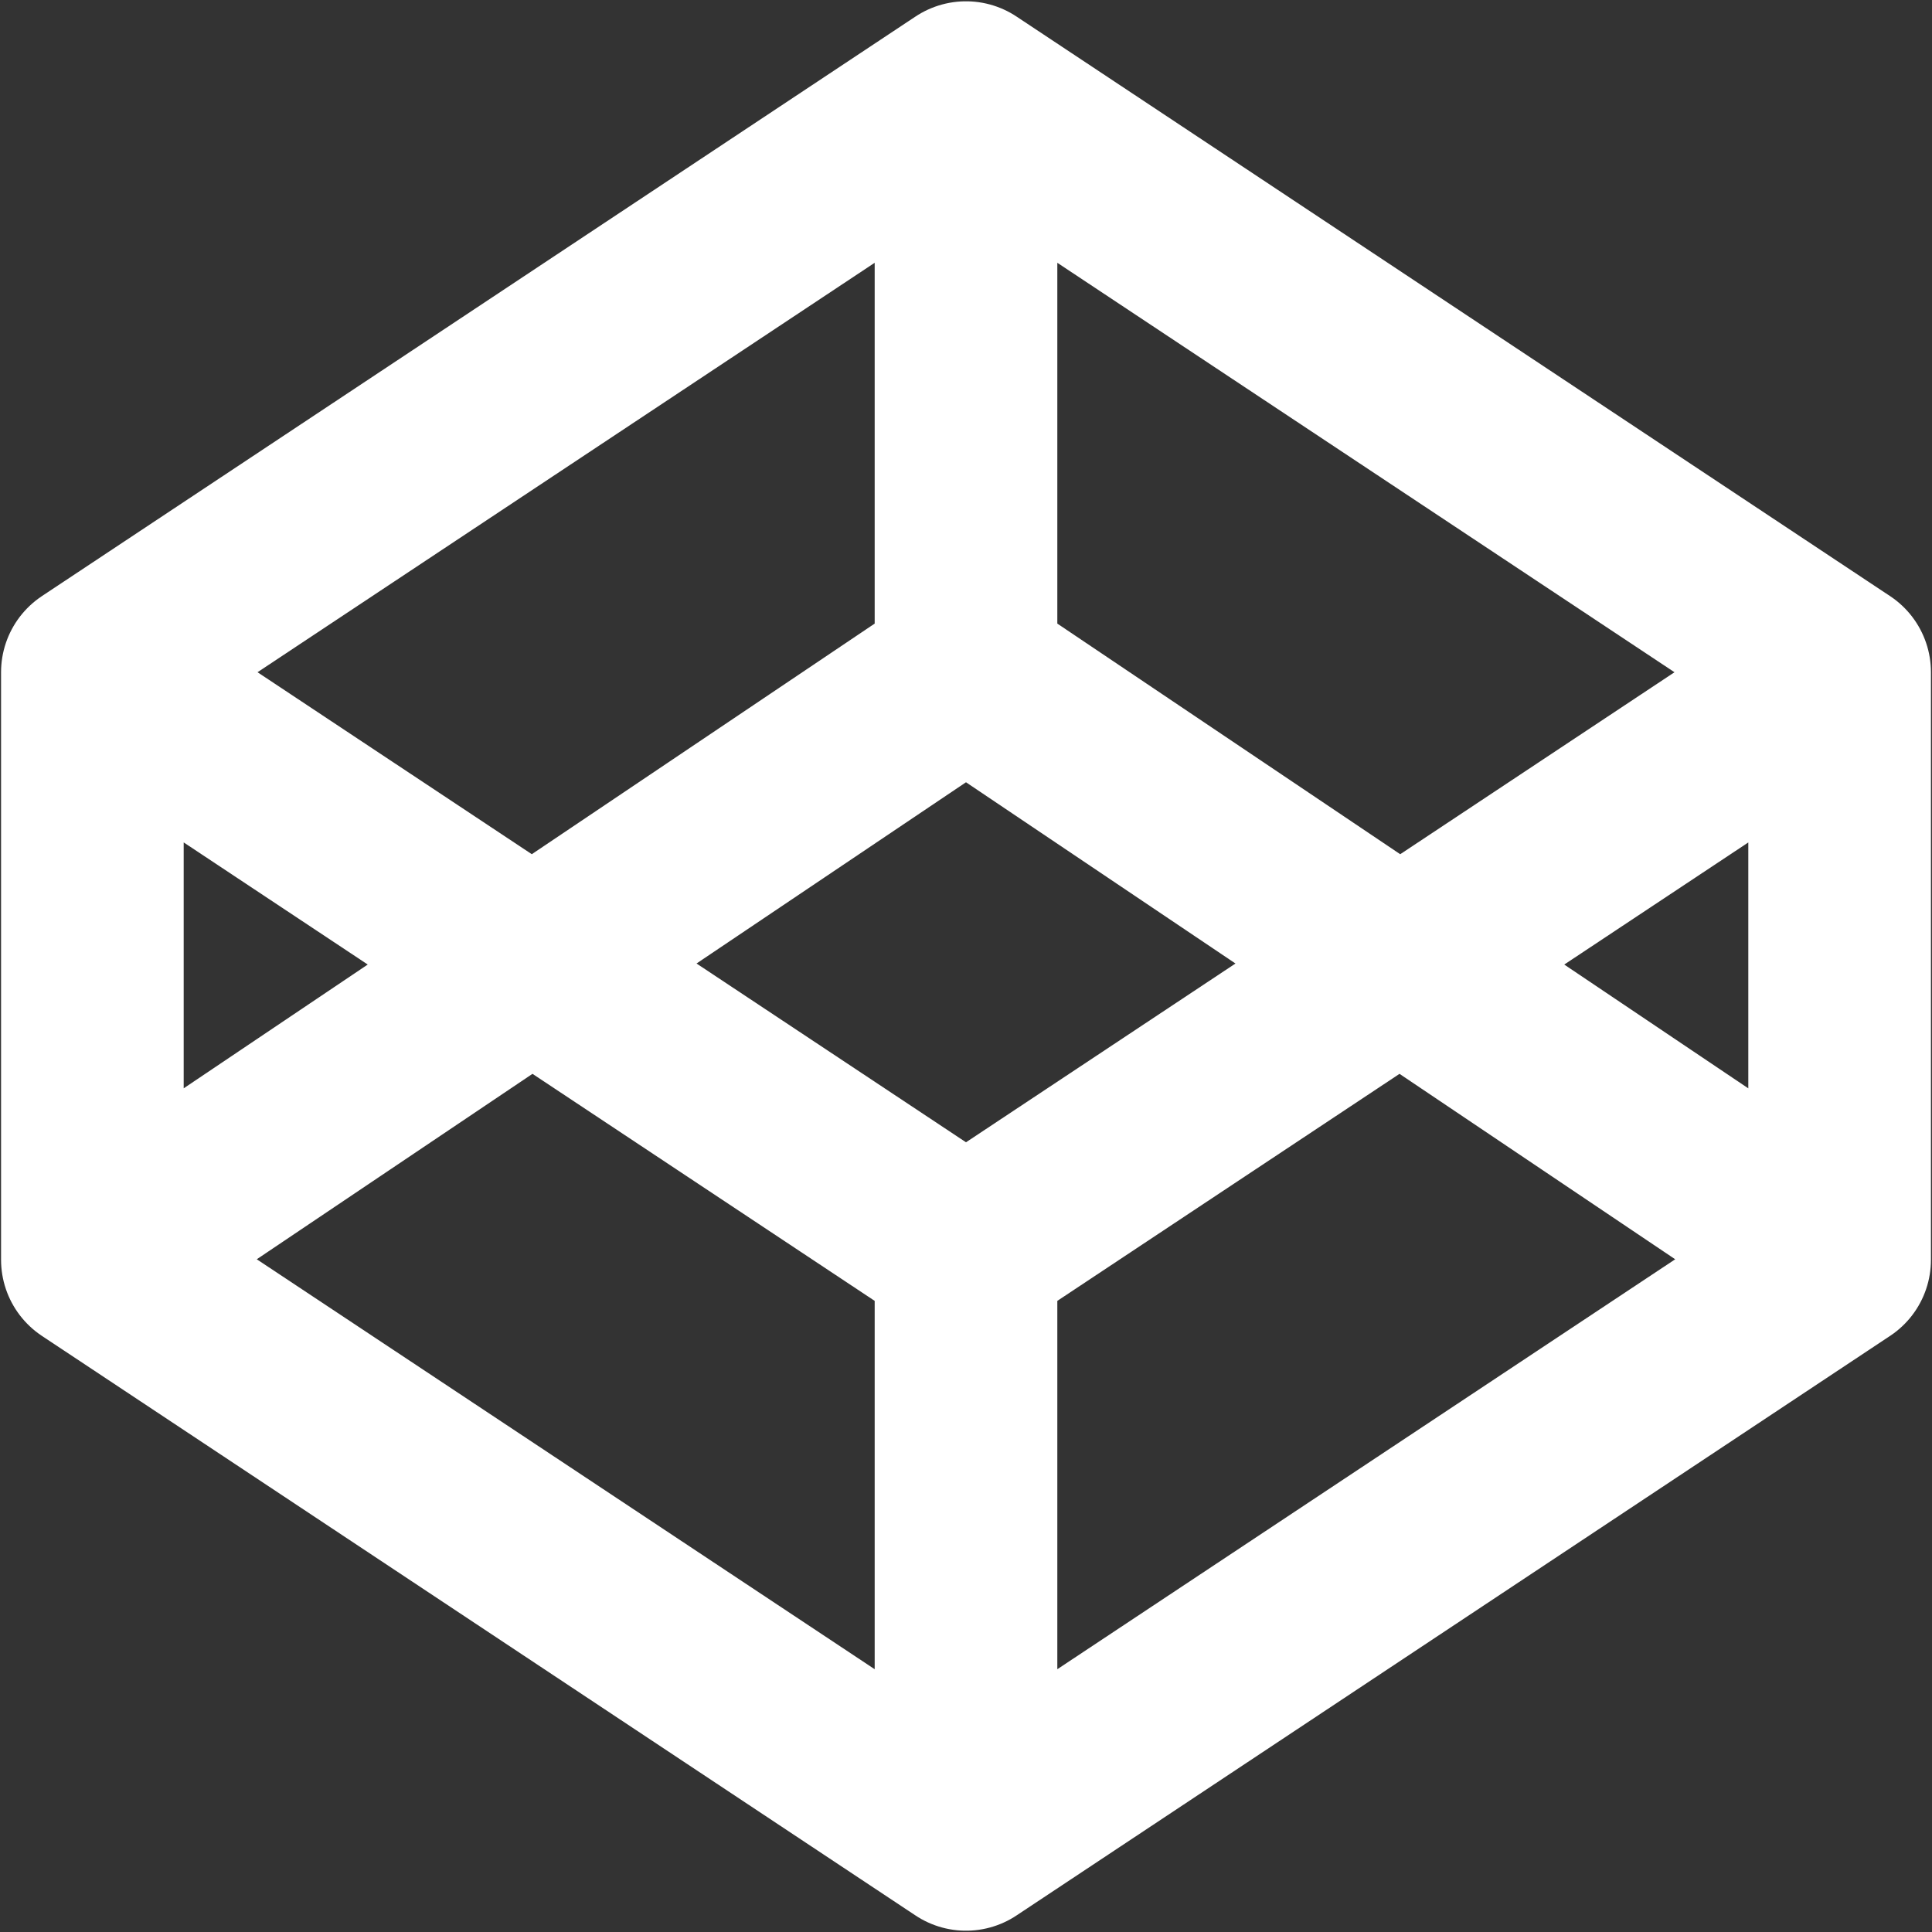 <svg xmlns="http://www.w3.org/2000/svg" width="64" height="64" fill="none" stroke="white" stroke-width="2.3" stroke-linecap="round" stroke-linejoin="round">
    <rect width="100%" height="100%" fill="#333333" stroke="none"/>
    <path d="M3.06 41.732L32 60.932l28.94-19.2V22.268L32 3.068l-28.94 19.2zm57.878 0L32 22.268 3.06 41.732m0-19.463L32 41.47l28.94-19.2M32 3.068v19.2m0 19.463v19.2" stroke-width="6.05"/>
</svg>

